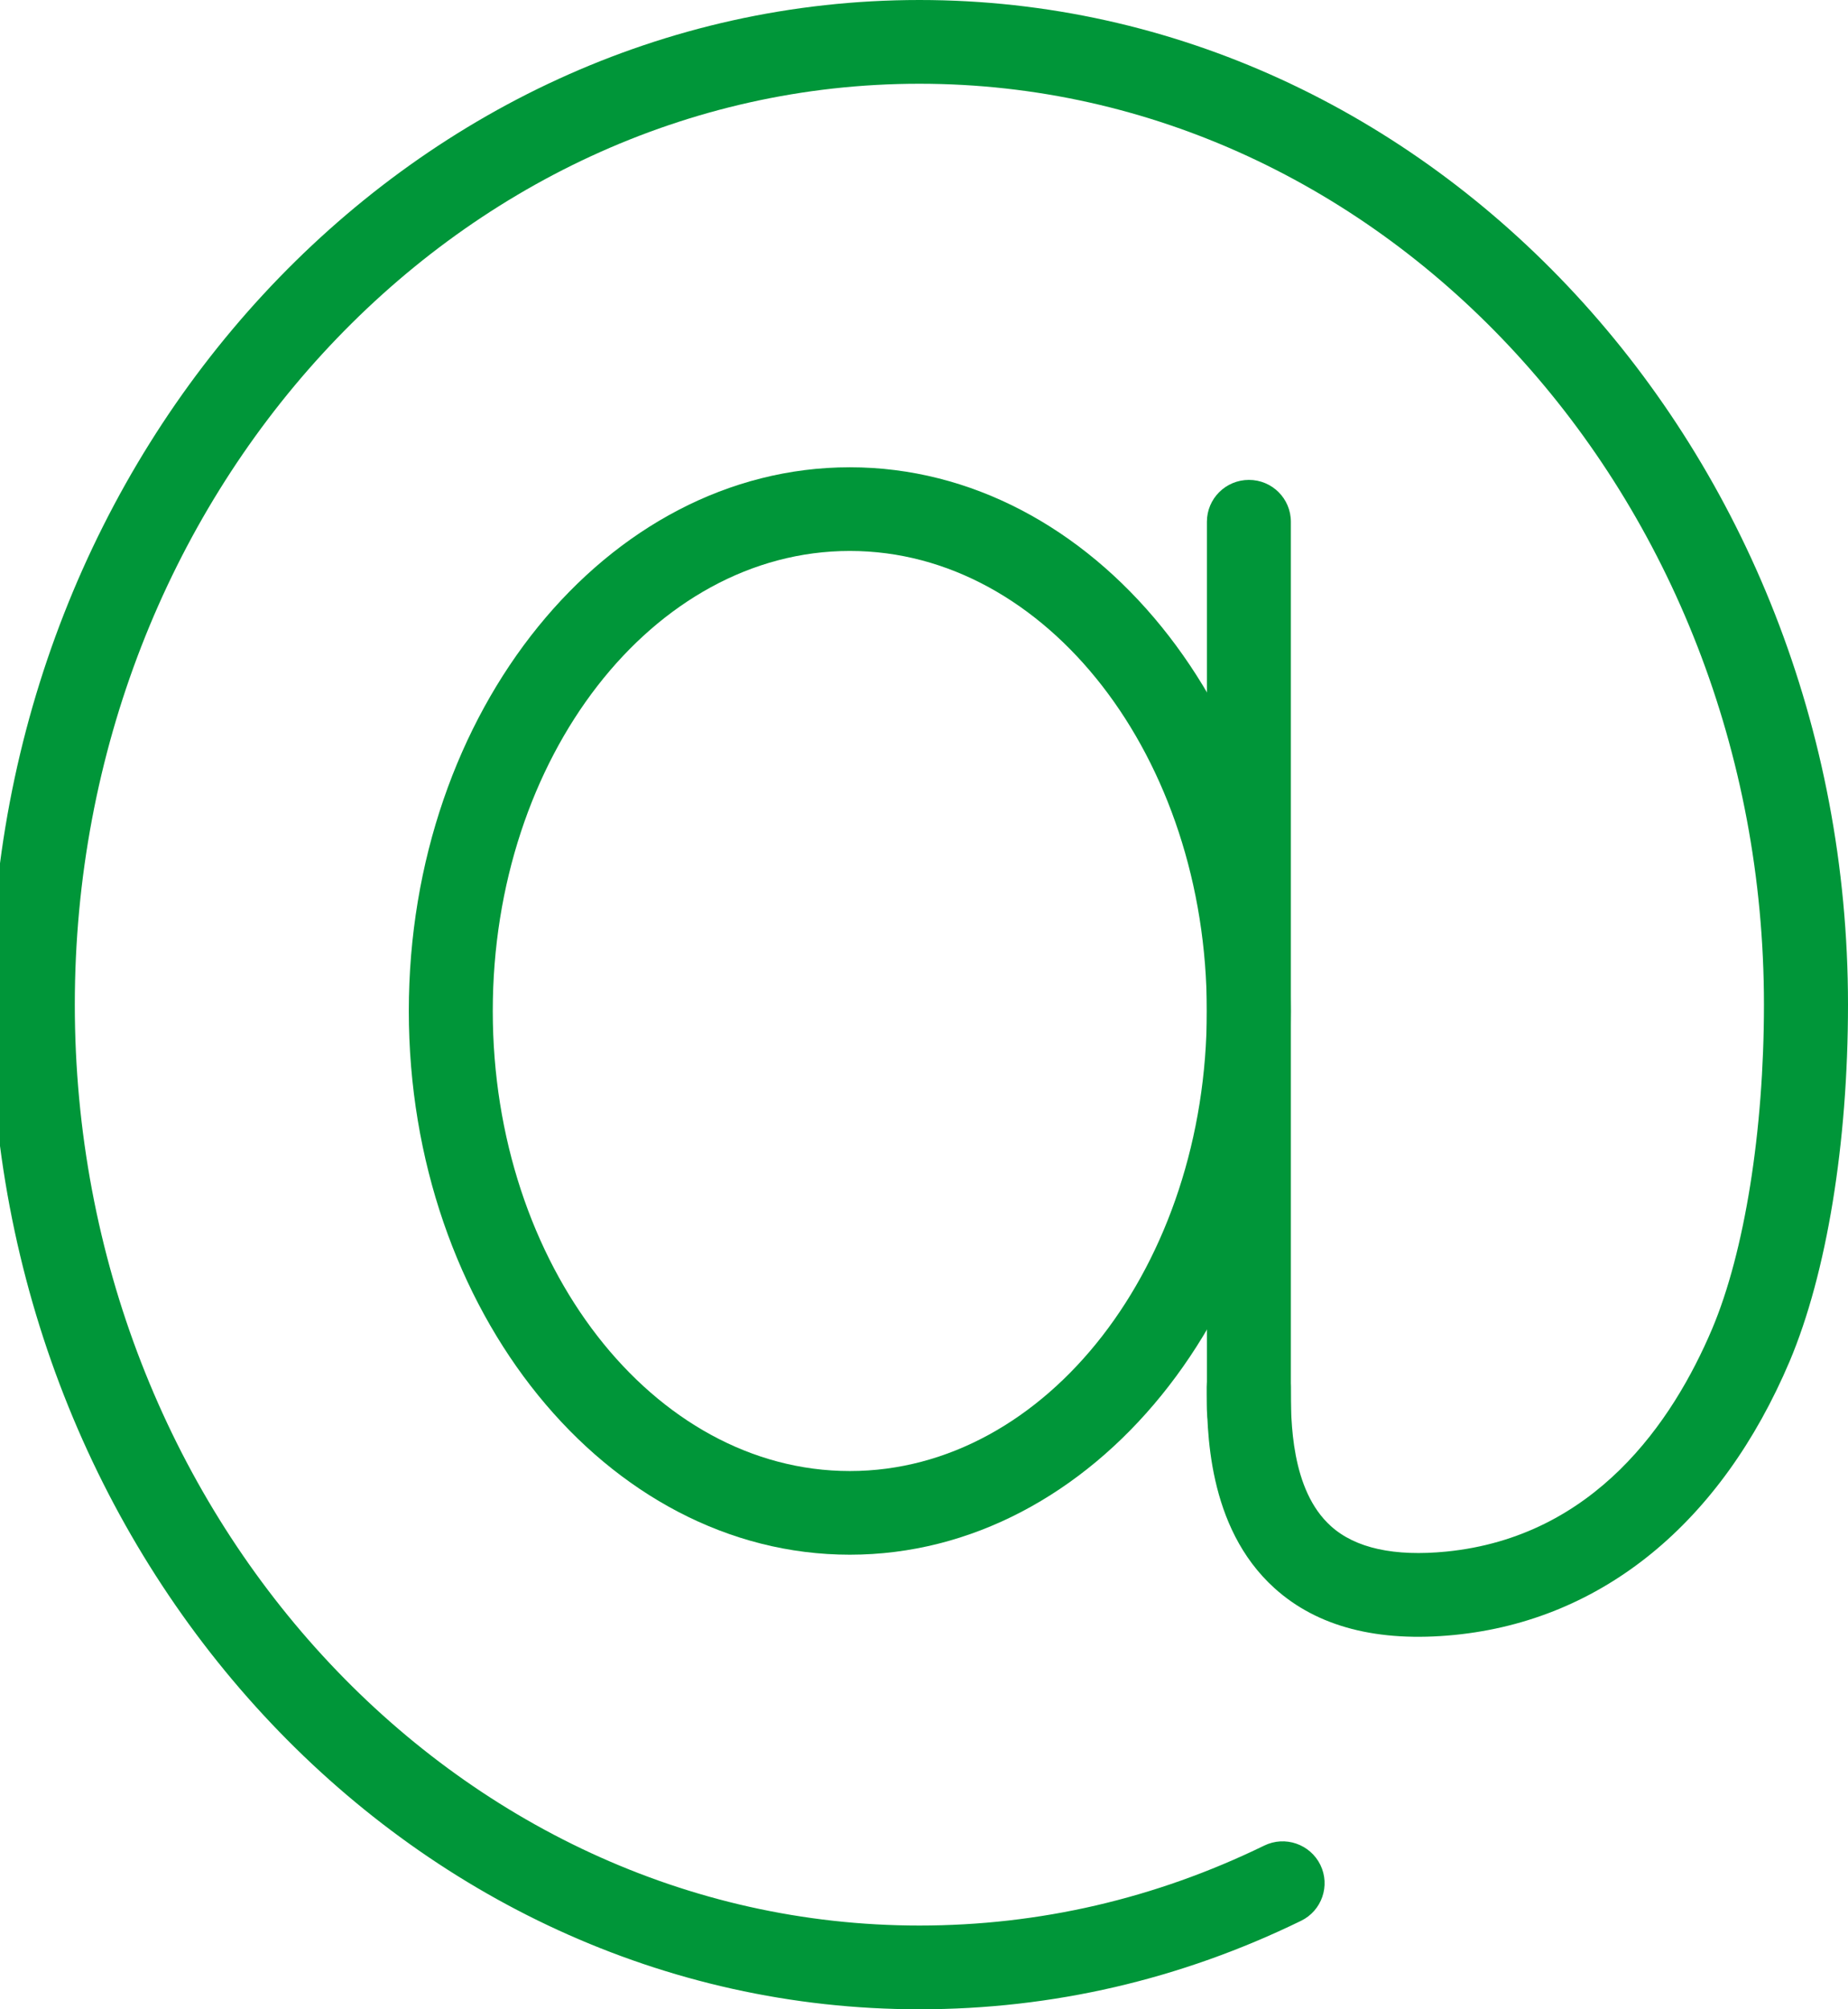<?xml version="1.0" standalone="no"?><!-- Generator: Gravit.io --><svg xmlns="http://www.w3.org/2000/svg" xmlns:xlink="http://www.w3.org/1999/xlink" style="isolation:isolate" viewBox="0 0 23 25" width="23" height="25"><defs><clipPath id="_clipPath_q8bK8HAeqwlisDe6bMY5K078MZWRkOuq"><rect width="23" height="25"/></clipPath></defs><g clip-path="url(#_clipPath_q8bK8HAeqwlisDe6bMY5K078MZWRkOuq)"><path d=" M 10.577 19.344 C 7.55 19.344 5.088 16.309 5.088 12.579 C 5.088 8.848 7.55 5.814 10.577 5.814 C 13.603 5.814 16.065 8.848 16.065 12.579 C 16.065 16.309 13.603 19.344 10.577 19.344 Z  M 10.577 6.855 C 8.127 6.855 6.133 9.423 6.133 12.579 C 6.133 15.735 8.127 18.303 10.577 18.303 C 13.027 18.303 15.02 15.735 15.02 12.579 C 15.02 9.423 13.027 6.855 10.577 6.855 Z " fill="rgb(0,150,57)"/><path d=" M 15.544 18.067 C 15.255 18.067 15.021 17.834 15.021 17.546 L 15.021 6.492 C 15.021 6.204 15.255 5.971 15.544 5.971 C 15.833 5.971 16.066 6.204 16.066 6.492 L 16.066 17.547 C 16.066 17.834 15.832 18.067 15.544 18.067 Z " fill="rgb(0,150,57)"/><path d=" M 11.443 25 C 5.07 25 -0.114 19.392 -0.114 12.5 C -0.114 5.608 5.07 0 11.443 0 C 17.816 0 23 5.608 23 12.5 C 23 14.226 22.735 15.844 22.274 16.937 C 21.42 18.95 19.941 20.159 18.106 20.342 C 17.148 20.437 16.396 20.242 15.863 19.761 C 15.02 19.001 15.02 17.779 15.02 17.257 C 15.02 16.969 15.253 16.736 15.542 16.736 C 15.831 16.736 16.065 16.969 16.065 17.257 C 16.065 17.673 16.065 18.539 16.564 18.988 C 16.869 19.264 17.355 19.369 18.002 19.305 C 19.843 19.121 20.817 17.696 21.31 16.532 C 21.713 15.577 21.954 14.069 21.954 12.5 C 21.954 6.182 17.239 1.042 11.443 1.042 C 5.646 1.042 0.931 6.182 0.931 12.5 C 0.931 18.818 5.647 23.958 11.443 23.958 C 12.935 23.958 14.379 23.623 15.733 22.964 C 15.993 22.836 16.306 22.945 16.433 23.203 C 16.559 23.461 16.452 23.773 16.193 23.899 C 14.694 24.63 13.096 25 11.443 25 Z " fill="rgb(0,150,57)"/></g></svg>